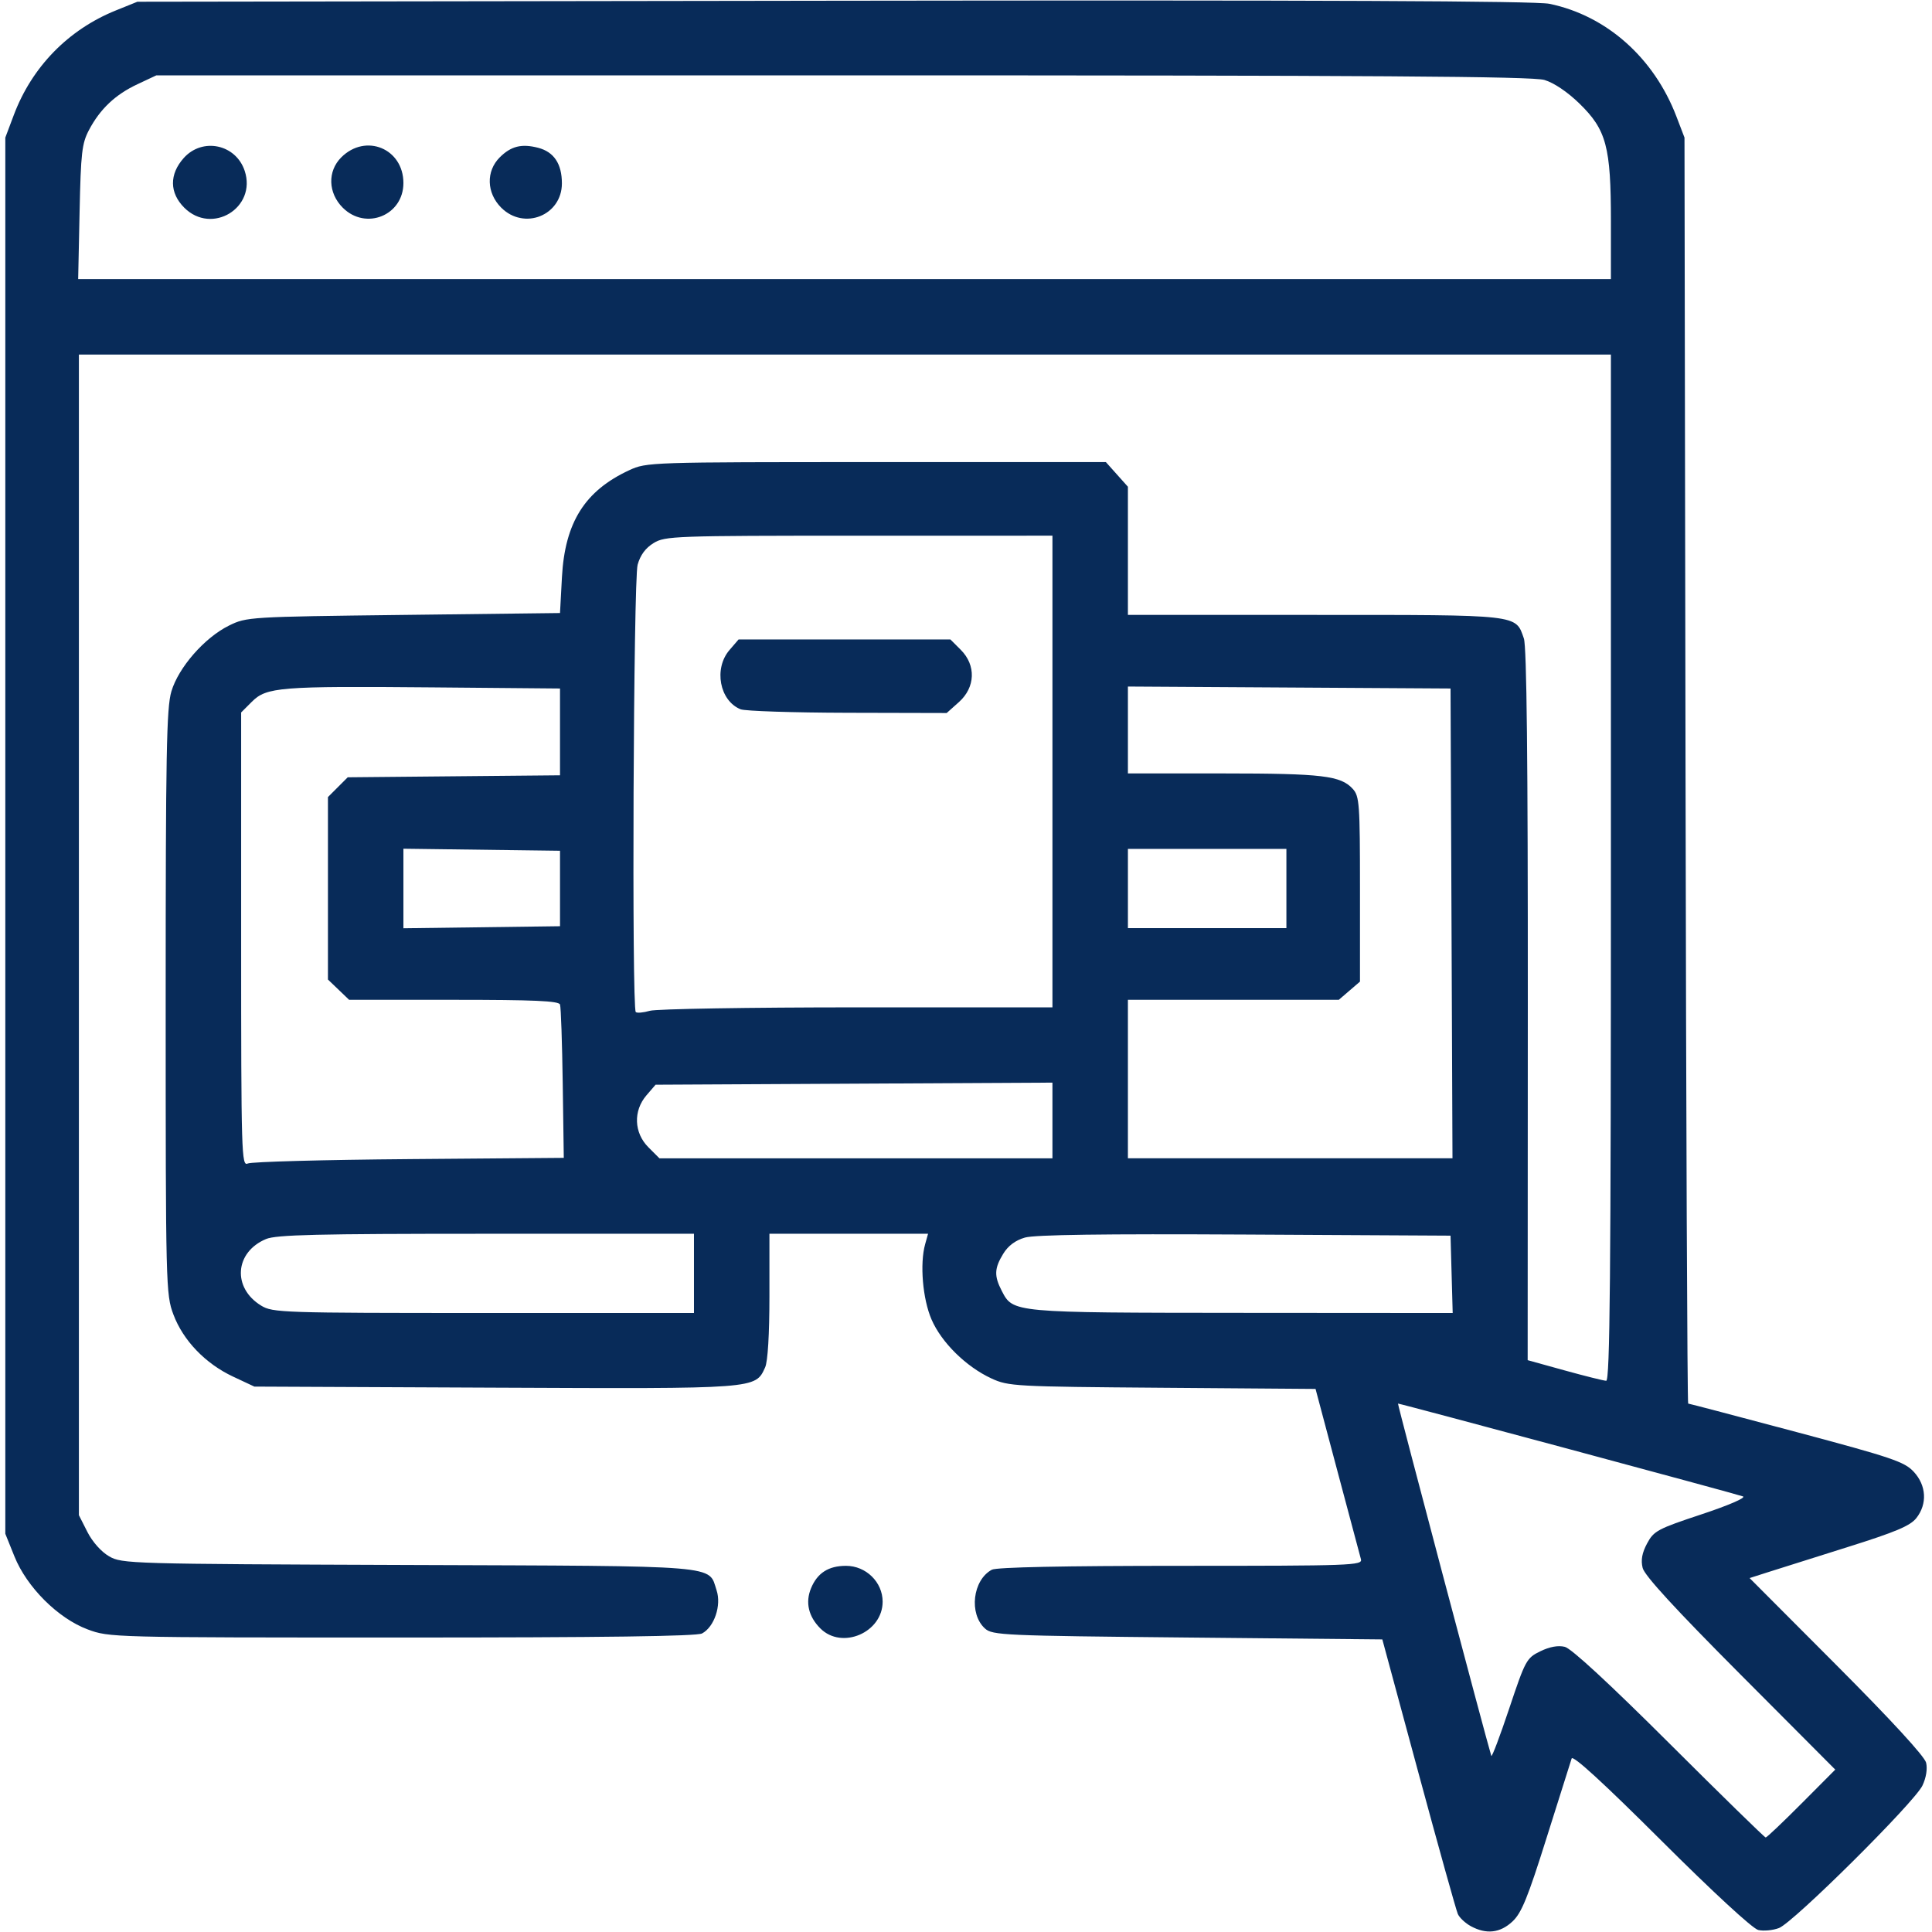 <?xml version="1.0" encoding="UTF-8" standalone="no"?>
<!-- Created with Inkscape (http://www.inkscape.org/) -->

<svg
   version="1.1"
   id="svg1"
   width="512"
   height="512"
   viewBox="0 0 512 512"
   sodipodi:docname="ressources-ligne.svg"
   inkscape:version="1.3.2 (091e20e, 2023-11-25)"
   xmlns:inkscape="http://www.inkscape.org/namespaces/inkscape"
   xmlns:sodipodi="http://sodipodi.sourceforge.net/DTD/sodipodi-0.dtd"
   xmlns="http://www.w3.org/2000/svg"
   xmlns:svg="http://www.w3.org/2000/svg">
  <defs
     id="defs1" />
  <sodipodi:namedview
     id="namedview1"
     pagecolor="#ffffff"
     bordercolor="#999999"
     borderopacity="1"
     inkscape:showpageshadow="0"
     inkscape:pageopacity="0"
     inkscape:pagecheckerboard="0"
     inkscape:deskcolor="#d1d1d1"
     inkscape:zoom="1.1091309"
     inkscape:cx="256.05635"
     inkscape:cy="256.05635"
     inkscape:window-width="1920"
     inkscape:window-height="940"
     inkscape:window-x="0"
     inkscape:window-y="32"
     inkscape:window-maximized="1"
     inkscape:current-layer="g1" />
  <g
     inkscape:groupmode="layer"
     inkscape:label="Image"
     id="g1">
    <path
       style="fill:#082b59;fill-opacity:1"
       d="m 389.777,510.451 c -1.447,-0.786 -2.991,-2.231 -3.431,-3.21 -0.44,-0.979 -5.123,-17.755 -10.407,-37.28 l -9.607,-35.5 -51.607,-0.5 c -48.786,-0.473 -51.721,-0.603 -53.692,-2.387 -4.315,-3.906 -3.269,-12.859 1.821,-15.583 1.243,-0.665 18.972,-1.03 50.106,-1.03 45.404,0 48.155,-0.101 47.704,-1.75 -0.263,-0.963 -3.078,-11.51 -6.254,-23.44 l -5.776,-21.69 -40.612,-0.31 c -39.167,-0.299 -40.778,-0.387 -45.288,-2.471 -6.703,-3.098 -13.219,-9.512 -15.862,-15.612 -2.358,-5.444 -3.149,-14.772 -1.693,-19.977 l 0.769,-2.75 h -21.019 -21.019 v 16.453 c 0,10.174 -0.435,17.407 -1.139,18.952 -2.617,5.744 -1.928,5.692 -71.587,5.38 l -63.775,-0.285 -5.655,-2.651 c -7.327,-3.435 -13.227,-9.581 -15.801,-16.462 -1.993,-5.327 -2.044,-7.362 -2.044,-82.743 0,-66.008 0.22,-78.023 1.51,-82.365 1.89,-6.365 8.803,-14.269 15.262,-17.45 4.664,-2.297 5.292,-2.335 46.228,-2.829 l 41.5,-0.5 0.514,-9.5 c 0.786,-14.518 6.071,-22.91 17.864,-28.363 4.561,-2.109 5.428,-2.137 65.454,-2.137 h 60.832 l 2.918,3.266 2.918,3.266 v 16.984 16.984 h 49.535 c 54.629,0 53.166,-0.165 55.4,6.244 0.751,2.154 1.072,32.054 1.045,97.184 l -0.04,94.072 9.78,2.709 c 5.379,1.49 10.343,2.728 11.03,2.75 0.994,0.033 1.25,-27.804 1.25,-135.959 V 93.961 h -203 H 20.908 V 247.749 401.537 l 2.25,4.439 c 1.332,2.629 3.677,5.264 5.75,6.462 3.417,1.975 5.294,2.029 79.322,2.297 83.846,0.303 79.438,-0.059 81.676,6.722 1.316,3.986 -0.605,9.688 -3.848,11.423 -1.396,0.747 -25.924,1.08 -79.547,1.08 -77.023,0 -77.566,-0.014 -83.308,-2.163 C 15.371,428.868 7.109,420.622 3.821,412.454 l -2.413,-5.993 v -185 -185 l 2.259,-6 C 8.461,17.732 18.096,7.858 30.683,2.773 l 5.725,-2.312 184.5,-0.266 c 129.259,-0.186 186.063,0.058 189.719,0.815 15.104,3.127 27.674,14.281 33.634,29.845 l 2.147,5.606 0.275,167.75 c 0.151,92.263 0.467,167.75 0.701,167.75 0.234,0 13.16,3.399 28.725,7.552 25.302,6.753 28.59,7.866 31.049,10.516 3.363,3.624 3.642,8.528 0.698,12.27 -1.62,2.059 -5.461,3.68 -18.25,7.698 -8.909,2.799 -18.39,5.79 -21.07,6.647 l -4.871,1.558 23.065,23.129 c 14.418,14.458 23.306,24.129 23.709,25.795 0.393,1.626 0.015,3.99 -0.97,6.064 -2.11,4.447 -34.189,36.302 -38.022,37.758 -1.629,0.618 -4.104,0.849 -5.5,0.513 -1.505,-0.363 -11.986,-10.033 -25.745,-23.753 -15.33,-15.288 -23.373,-22.65 -23.698,-21.694 -0.271,0.796 -3.249,10.223 -6.617,20.948 -5.012,15.958 -6.66,20 -9.068,22.25 -3.277,3.062 -6.934,3.473 -11.043,1.24 z m 87.629,-32.488 8.956,-8.997 -25.158,-25.253 c -17.247,-17.312 -25.386,-26.177 -25.883,-28.193 -0.513,-2.081 -0.168,-3.98 1.181,-6.5 1.774,-3.313 2.773,-3.848 14.406,-7.704 7.183,-2.381 11.862,-4.404 11,-4.754 -1.332,-0.542 -90.743,-24.602 -91.425,-24.602 -0.207,0 23.379,89.047 24.727,93.356 0.147,0.471 2.277,-5.154 4.733,-12.5 4.303,-12.871 4.602,-13.423 8.25,-15.206 2.478,-1.21 4.724,-1.619 6.5,-1.183 1.727,0.424 11.807,9.733 27.714,25.594 13.75,13.71 25.234,24.93 25.521,24.933 0.286,0.003 4.551,-4.043 9.477,-8.992 z M 183.908,337.461 v -10.5 h -55.032 c -44.802,0 -55.652,0.259 -58.369,1.394 -8.311,3.473 -9.001,12.95 -1.285,17.655 3.054,1.862 5.497,1.943 58.936,1.946 l 55.75,0.004 z m 200.785,0.25 -0.285,-10.25 -54.5,-0.294 c -37.469,-0.202 -55.687,0.049 -58.298,0.804 -2.52,0.729 -4.453,2.174 -5.746,4.294 -2.36,3.871 -2.44,5.859 -0.391,9.821 3.01,5.821 2.702,5.793 63.72,5.836 l 55.785,0.039 z m -276.285,-30.537 41,-0.329 -0.278,-19.692 c -0.153,-10.831 -0.476,-20.254 -0.719,-20.942 -0.338,-0.959 -6.888,-1.25 -28.167,-1.25 H 92.518 l -2.805,-2.687 -2.805,-2.687 v -24.177 -24.177 l 2.621,-2.621 2.621,-2.621 28.129,-0.265 28.129,-0.265 v -11.5 -11.5 l -34,-0.299 c -40.309,-0.354 -43.779,-0.076 -47.67,3.815 l -2.83,2.83 v 60.184 c 0,56.97 0.093,60.139 1.75,59.348 0.963,-0.46 20.2,-0.984 42.75,-1.165 z m 170.5,-10.239 v -10.026 l -52.587,0.276 -52.587,0.276 -2.413,2.806 c -3.541,4.118 -3.326,9.935 0.51,13.771 l 2.923,2.923 h 52.077 52.077 z m 105.758,-52.224 -0.258,-62.25 -42.75,-0.261 -42.75,-0.261 v 11.511 11.511 l 25.25,0.006 c 26.266,0.006 31.171,0.592 34.35,4.105 1.758,1.942 1.9,3.933 1.9,26.581 v 24.482 l -2.806,2.413 -2.806,2.413 h -27.944 -27.944 v 21 21 h 43.008 43.008 z m -157.514,22.25 h 51.757 v -62.5 -62.5 l -51.25,0.004 c -48.996,0.004 -51.39,0.089 -54.439,1.948 -2.143,1.306 -3.535,3.191 -4.244,5.746 -1.11,3.996 -1.58,117.455 -0.492,118.544 0.316,0.316 2.001,0.166 3.743,-0.333 1.742,-0.5 26.459,-0.909 54.925,-0.909 z m -30.886,-78.992 c -5.575,-2.25 -7.175,-10.784 -2.944,-15.703 l 2.413,-2.806 h 28.064 28.064 l 2.75,2.75 c 4.092,4.092 3.883,9.942 -0.493,13.852 l -3.243,2.898 -26.234,-0.063 c -14.429,-0.035 -27.199,-0.453 -28.377,-0.928 z m -47.857,47.492 v -10 l -20.75,-0.27 -20.75,-0.27 v 10.541 10.541 l 20.75,-0.27 20.75,-0.27 z m 192.5,0 v -10.5 h -21 -21 v 10.5 10.5 h 21 21 z m 86,-176.818 c 0,-19.766 -1.197,-24.242 -8.344,-31.202 -3.151,-3.069 -6.756,-5.499 -9.272,-6.25 -3.19,-0.953 -45.026,-1.227 -186,-1.219 l -181.884,0.01 -5,2.347 c -5.861,2.751 -9.874,6.544 -12.823,12.121 -1.881,3.556 -2.165,6.034 -2.497,21.763 l -0.374,17.75 H 223.811 426.908 Z M 48.831,55.038 c -3.936,-3.936 -3.988,-8.853 -0.139,-13.161 4.946,-5.535 13.824,-3.664 16.157,3.405 3.231,9.791 -8.709,17.065 -16.018,9.756 z m 42,0 c -3.901,-3.901 -4.073,-9.655 -0.399,-13.329 6.468,-6.468 16.476,-2.339 16.476,6.799 0,8.576 -9.978,12.628 -16.077,6.529 z m 42,0 c -3.901,-3.901 -4.073,-9.655 -0.399,-13.329 2.979,-2.979 5.792,-3.682 10.181,-2.545 4.185,1.085 6.295,4.245 6.295,9.43 0,8.491 -10.015,12.505 -16.077,6.443 z M 217.403,431.547 c -3.153,-3.153 -4.022,-6.899 -2.471,-10.645 1.679,-4.053 4.626,-5.941 9.275,-5.941 5.29,0 9.701,4.32 9.701,9.5 0,8.178 -10.783,12.808 -16.505,7.086 z"
       id="path1" />
  </g>
</svg>
